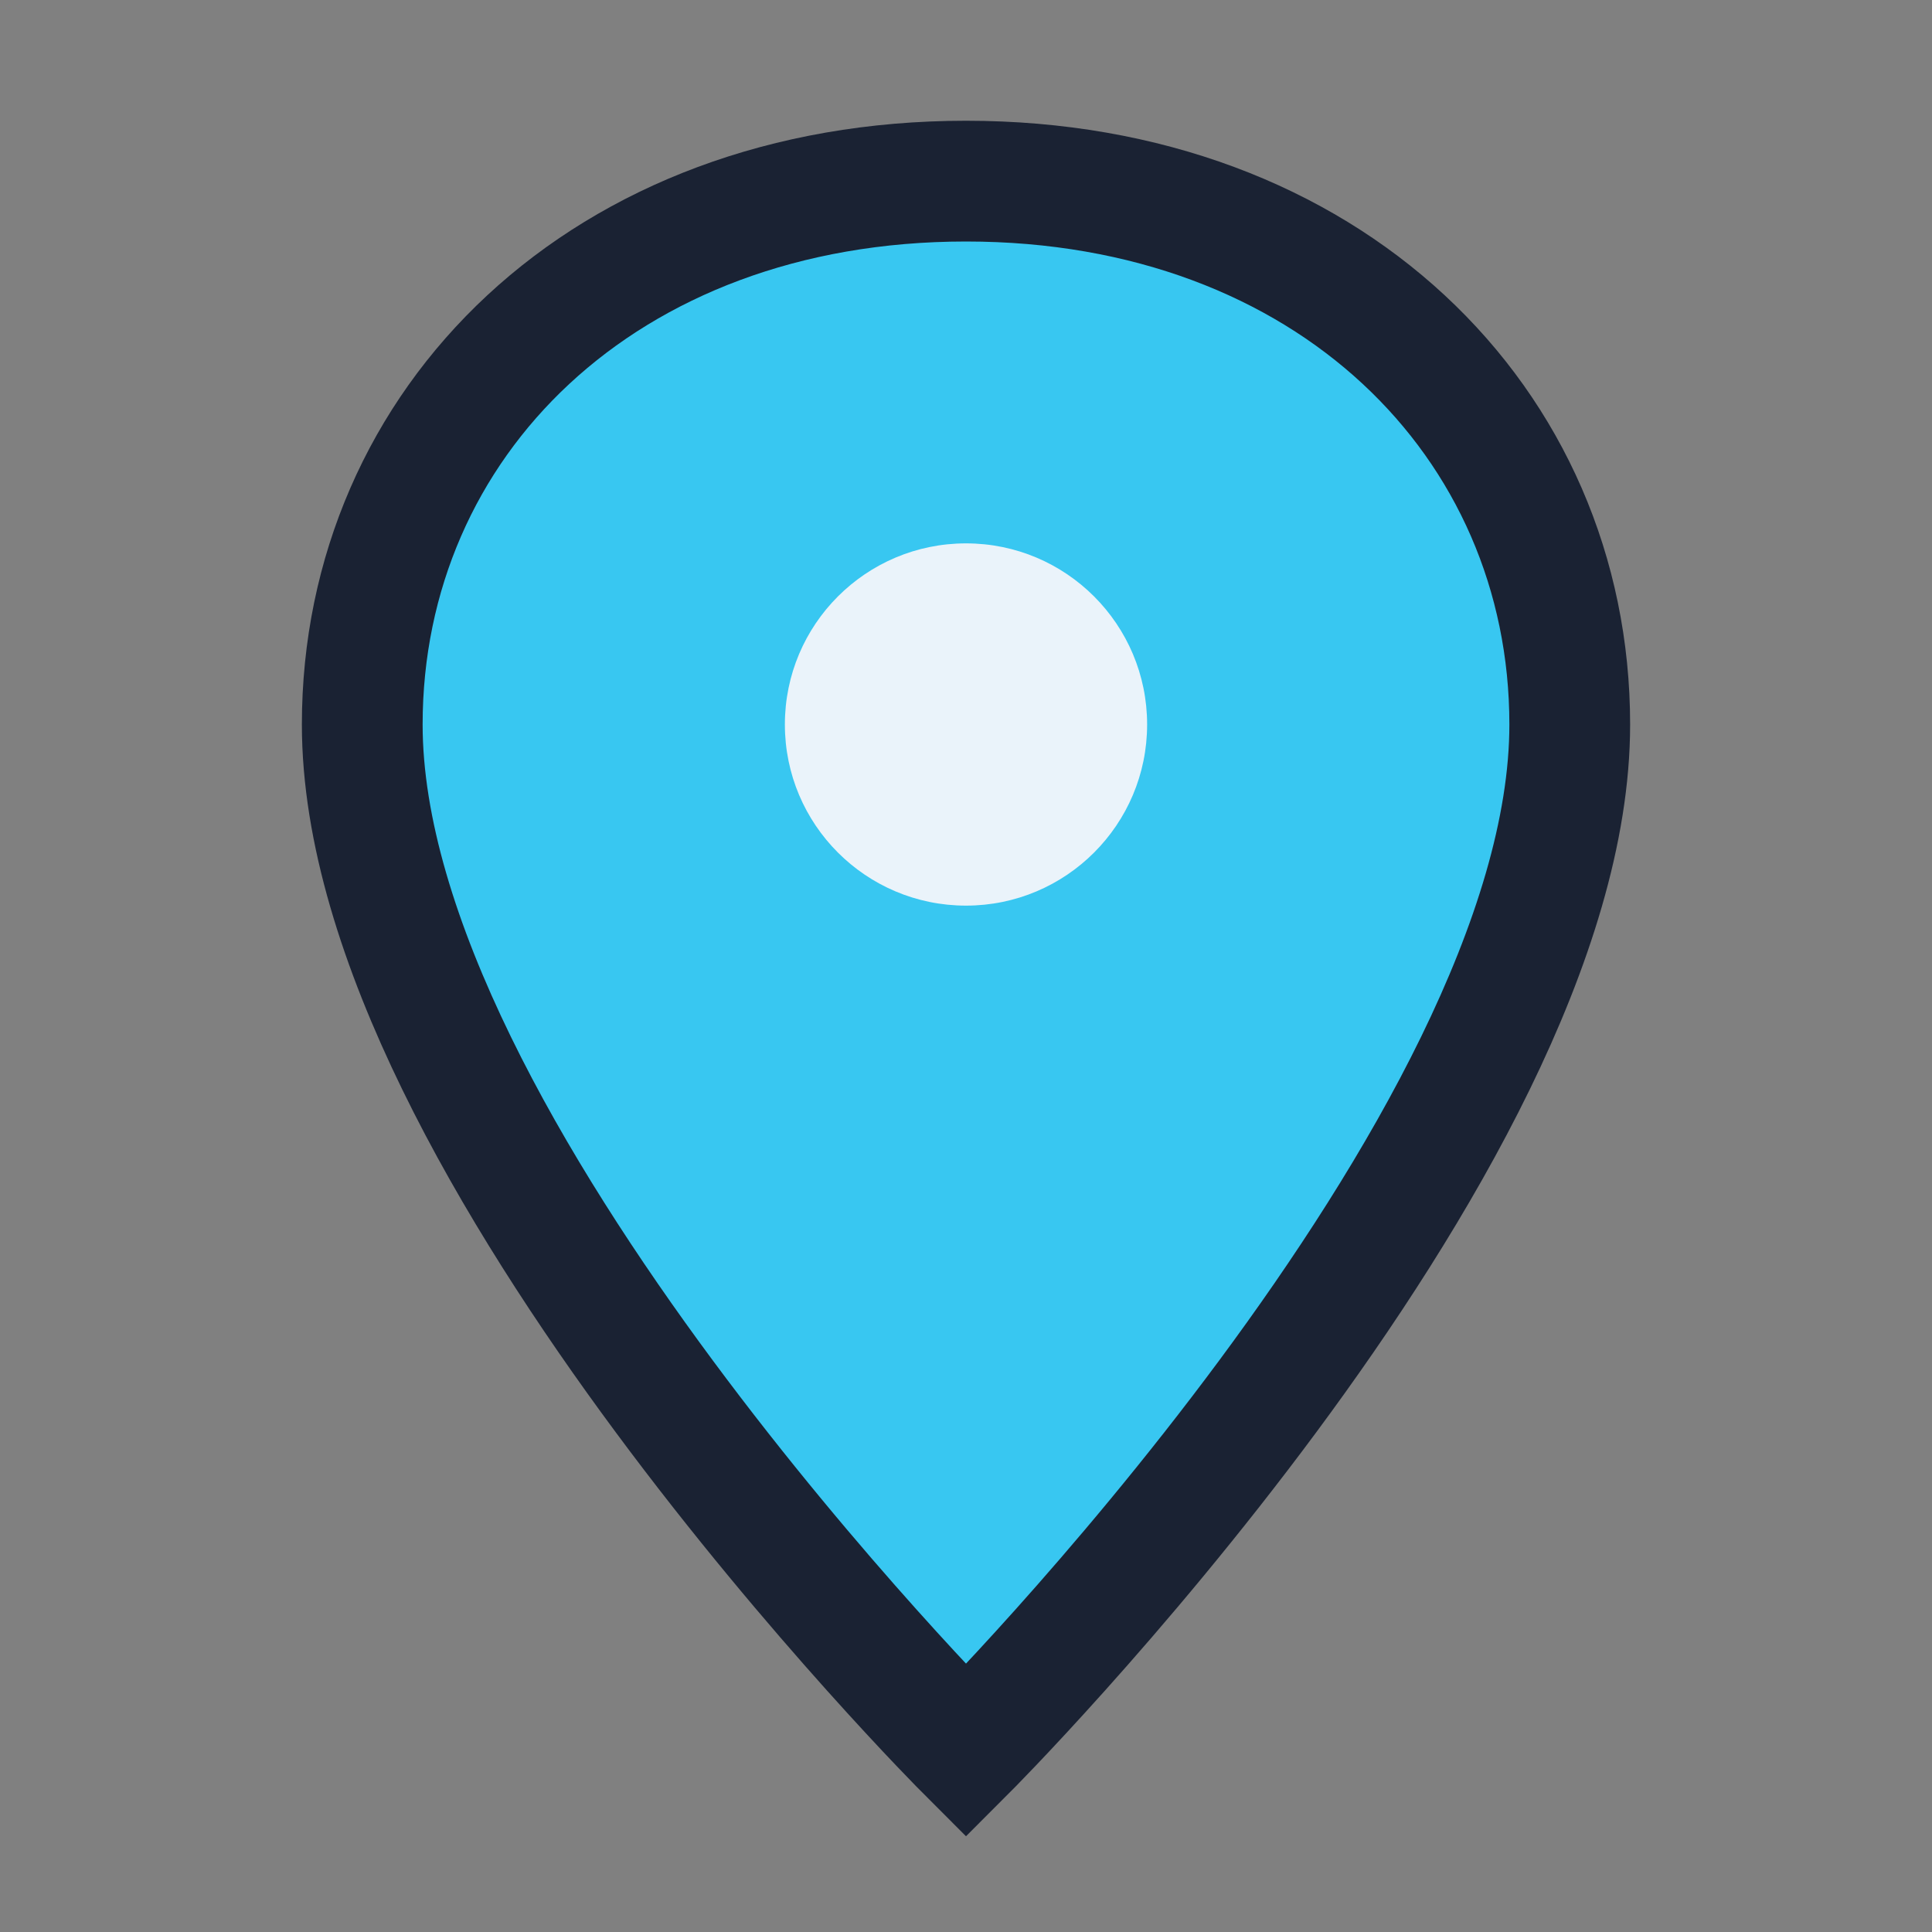 <?xml version="1.0" encoding="UTF-8"?>
<svg xmlns="http://www.w3.org/2000/svg" viewBox="0 0 32 32" width="32" height="32"><rect x="0" y="0" width="32" height="32" fill="#808080" stroke="none"/><path d="M16 3c-6 0-10 4-10 9 0 7 10 17 10 17s10-10 10-17c0-5-4-9-10-9z" fill="#38C7F1" stroke="#1A2233" stroke-width="2"/><circle cx="16" cy="12" r="3" fill="#EAF3FA"/></svg>